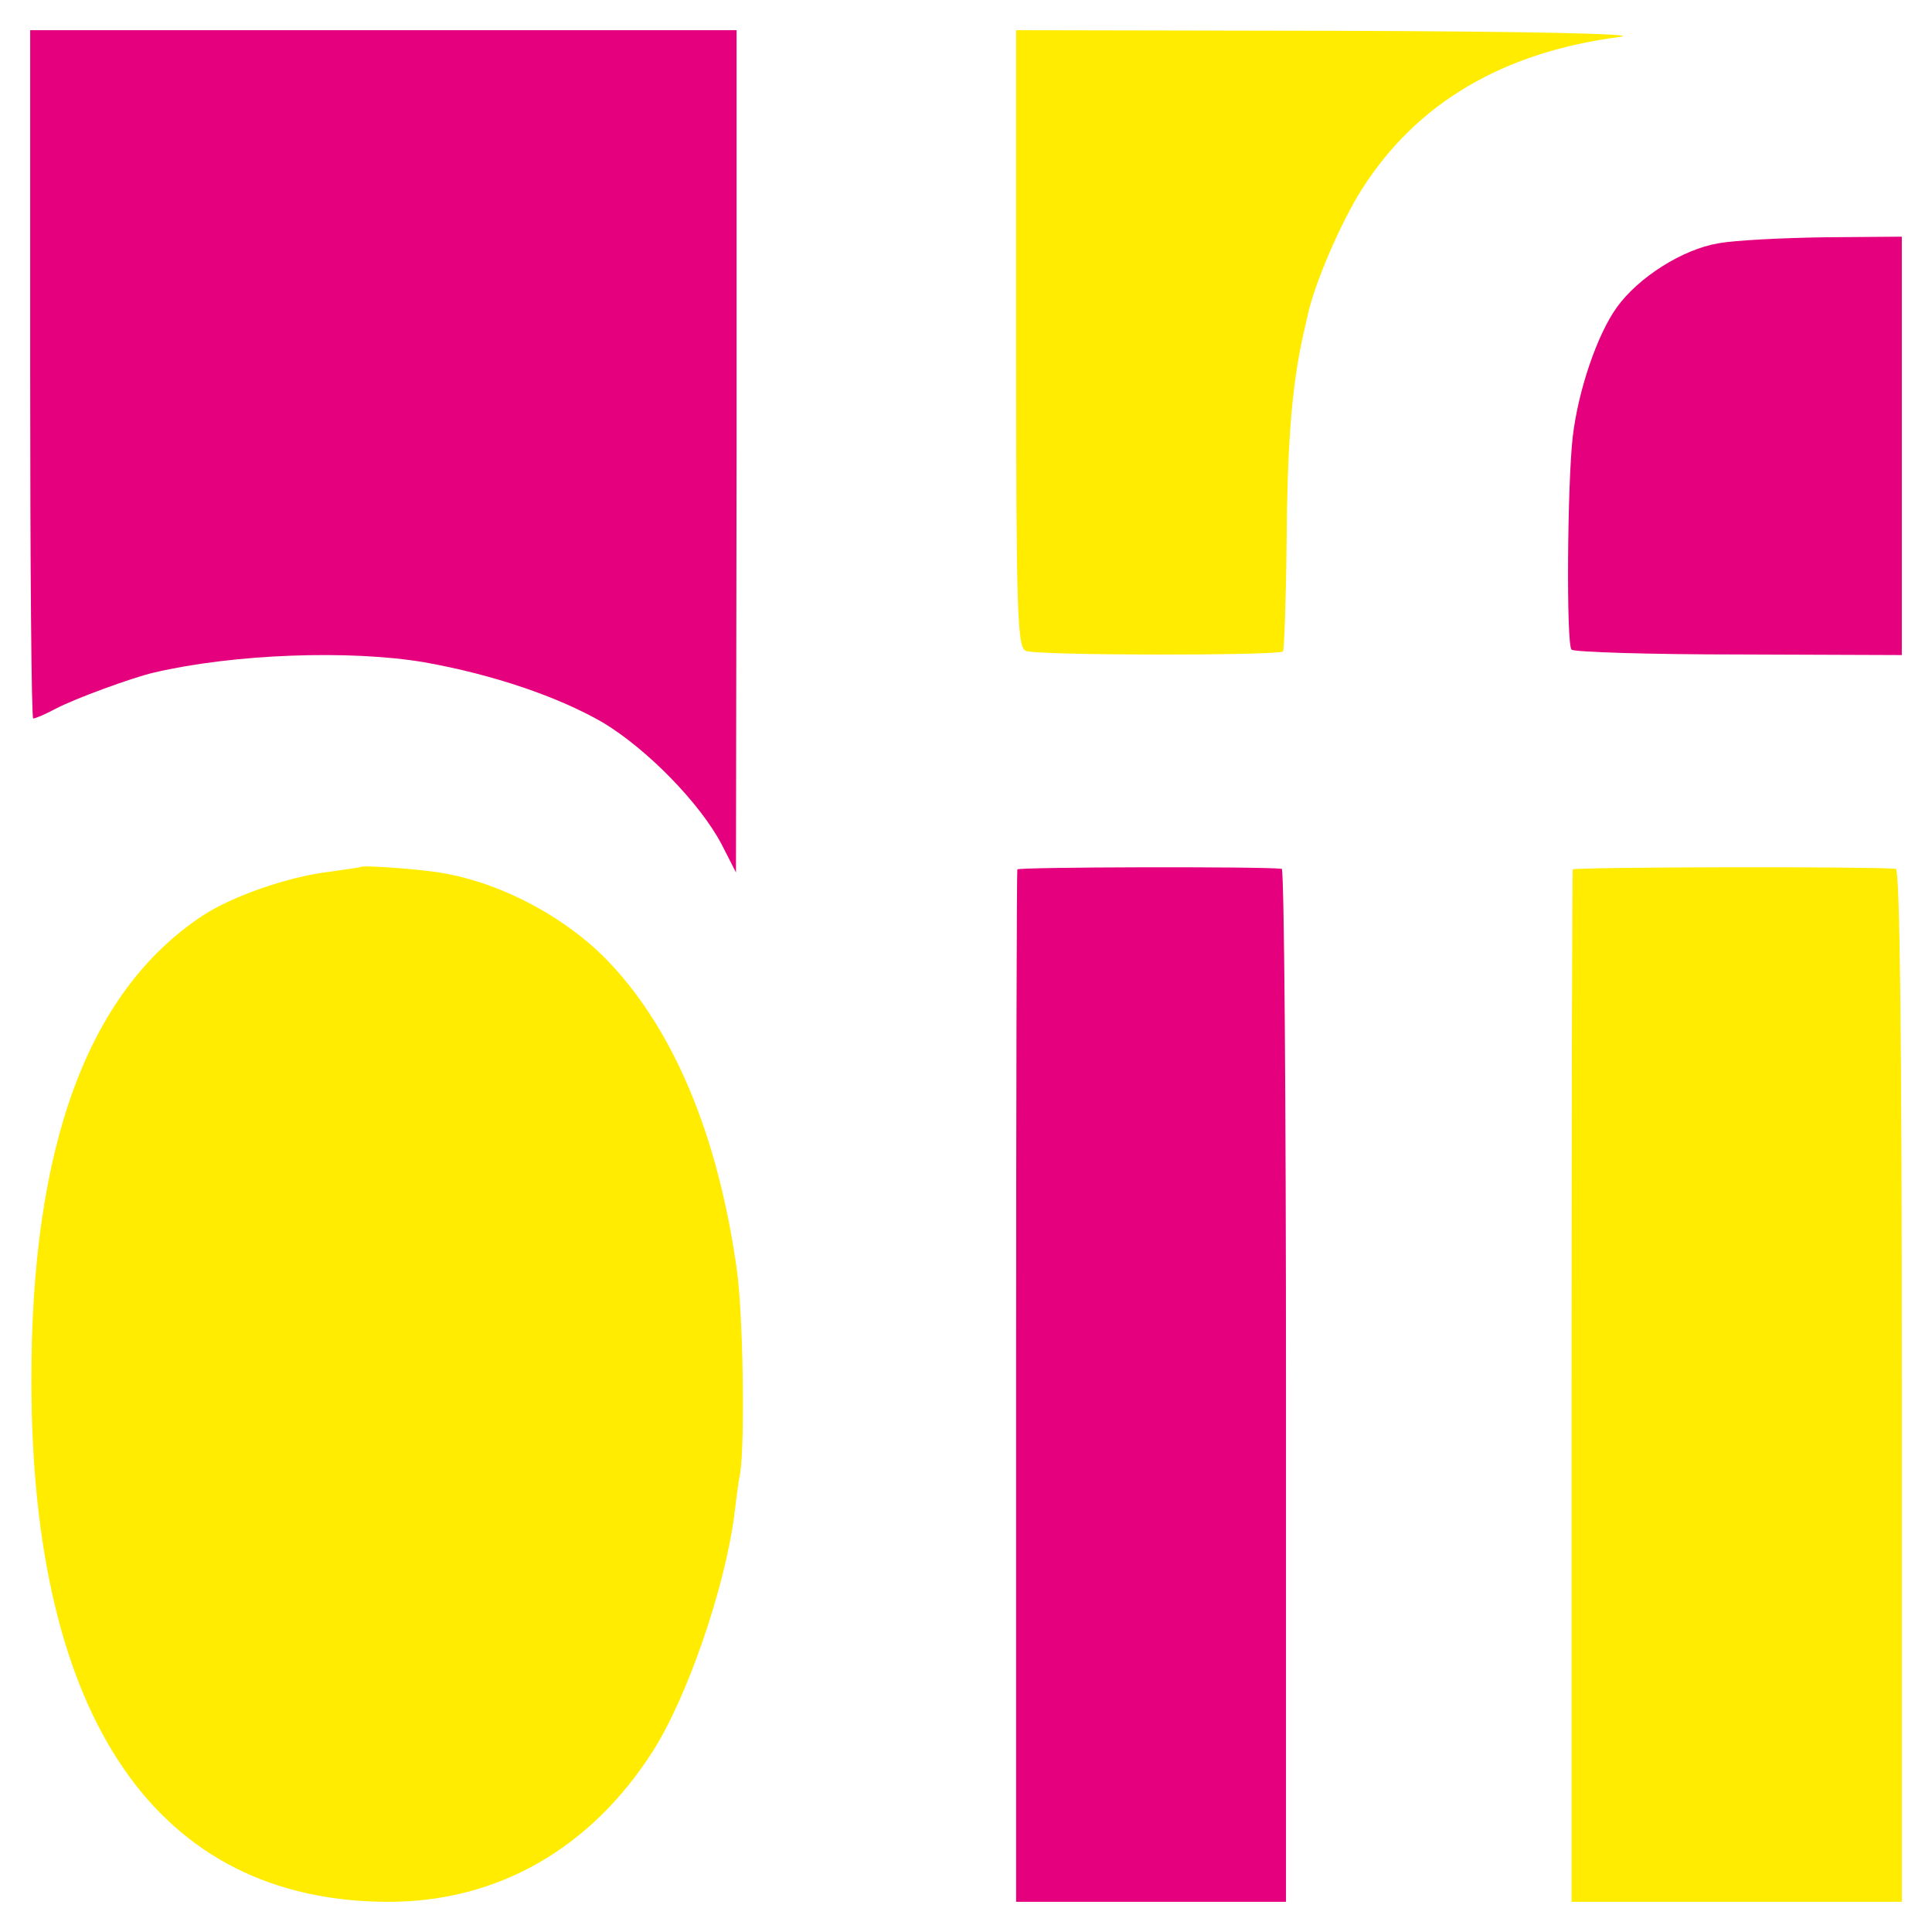 <?xml version="1.0" encoding="utf-8"?>
<!-- Generator: Adobe Illustrator 27.7.0, SVG Export Plug-In . SVG Version: 6.00 Build 0)  -->
<svg version="1.1" id="Ebene_1" xmlns="http://www.w3.org/2000/svg" xmlns:xlink="http://www.w3.org/1999/xlink" x="0px" y="0px"
	 viewBox="0 0 320 320" style="enable-background:new 0 0 320 320;" xml:space="preserve">
<style type="text/css">
	.st0{fill:#E5007E;}
	.st1{fill:#FFEC00;}
</style>
<g transform="translate(0,320) scale(0.1,-0.1)">
	<path class="st0" d="M50,2580c0-313,2-570,5-570c4,0,20,7,37,16c32,17,128,52,163,60c132,31,325,38,448,17c113-20,222-57,296-100
		c73-44,160-133,196-201l24-47l1,698v697H635H50V2580z"/>
	<path class="st1" d="M1683,2640c0-458,2-512,16-518c17-8,418-8,426-1c2,3,5,83,6,179c1,157,8,249,24,329c3,14,8,36,11,49
		c11,52,55,154,90,209c91,143,234,227,428,252c36,5-155,9-470,10l-531,1V2640z"/>
	<path class="st0" d="M2846,2797c-59-10-132-56-168-106c-33-46-64-138-73-214c-9-77-11-345-2-353c4-4,128-8,277-8l270-1v347v346
		l-127-1C2952,2806,2873,2802,2846,2797z"/>
	<path class="st1" d="M597,1764c-1-1-25-4-52-8c-67-8-160-40-210-73C145,1557,51,1301,52,910C53,352,261,50,644,50
		c180,0,334,88,437,249c57,89,119,269,135,390c3,25,7,57,10,71c8,51,5,267-6,340c-31,219-103,391-209,504c-73,78-188,138-291,152
		C675,1762,600,1767,597,1764z"/>
	<path class="st0" d="M1685,1760c-1-3-2-389-2-857V50h224h223v855c0,470-3,855-7,856C2088,1765,1687,1764,1685,1760z"/>
	<path class="st1" d="M2605,1760c-1-3-2-389-2-857V50h274h273v855c0,563-3,855-10,856C3096,1765,2608,1764,2605,1760z"/>
</g>
</svg>
